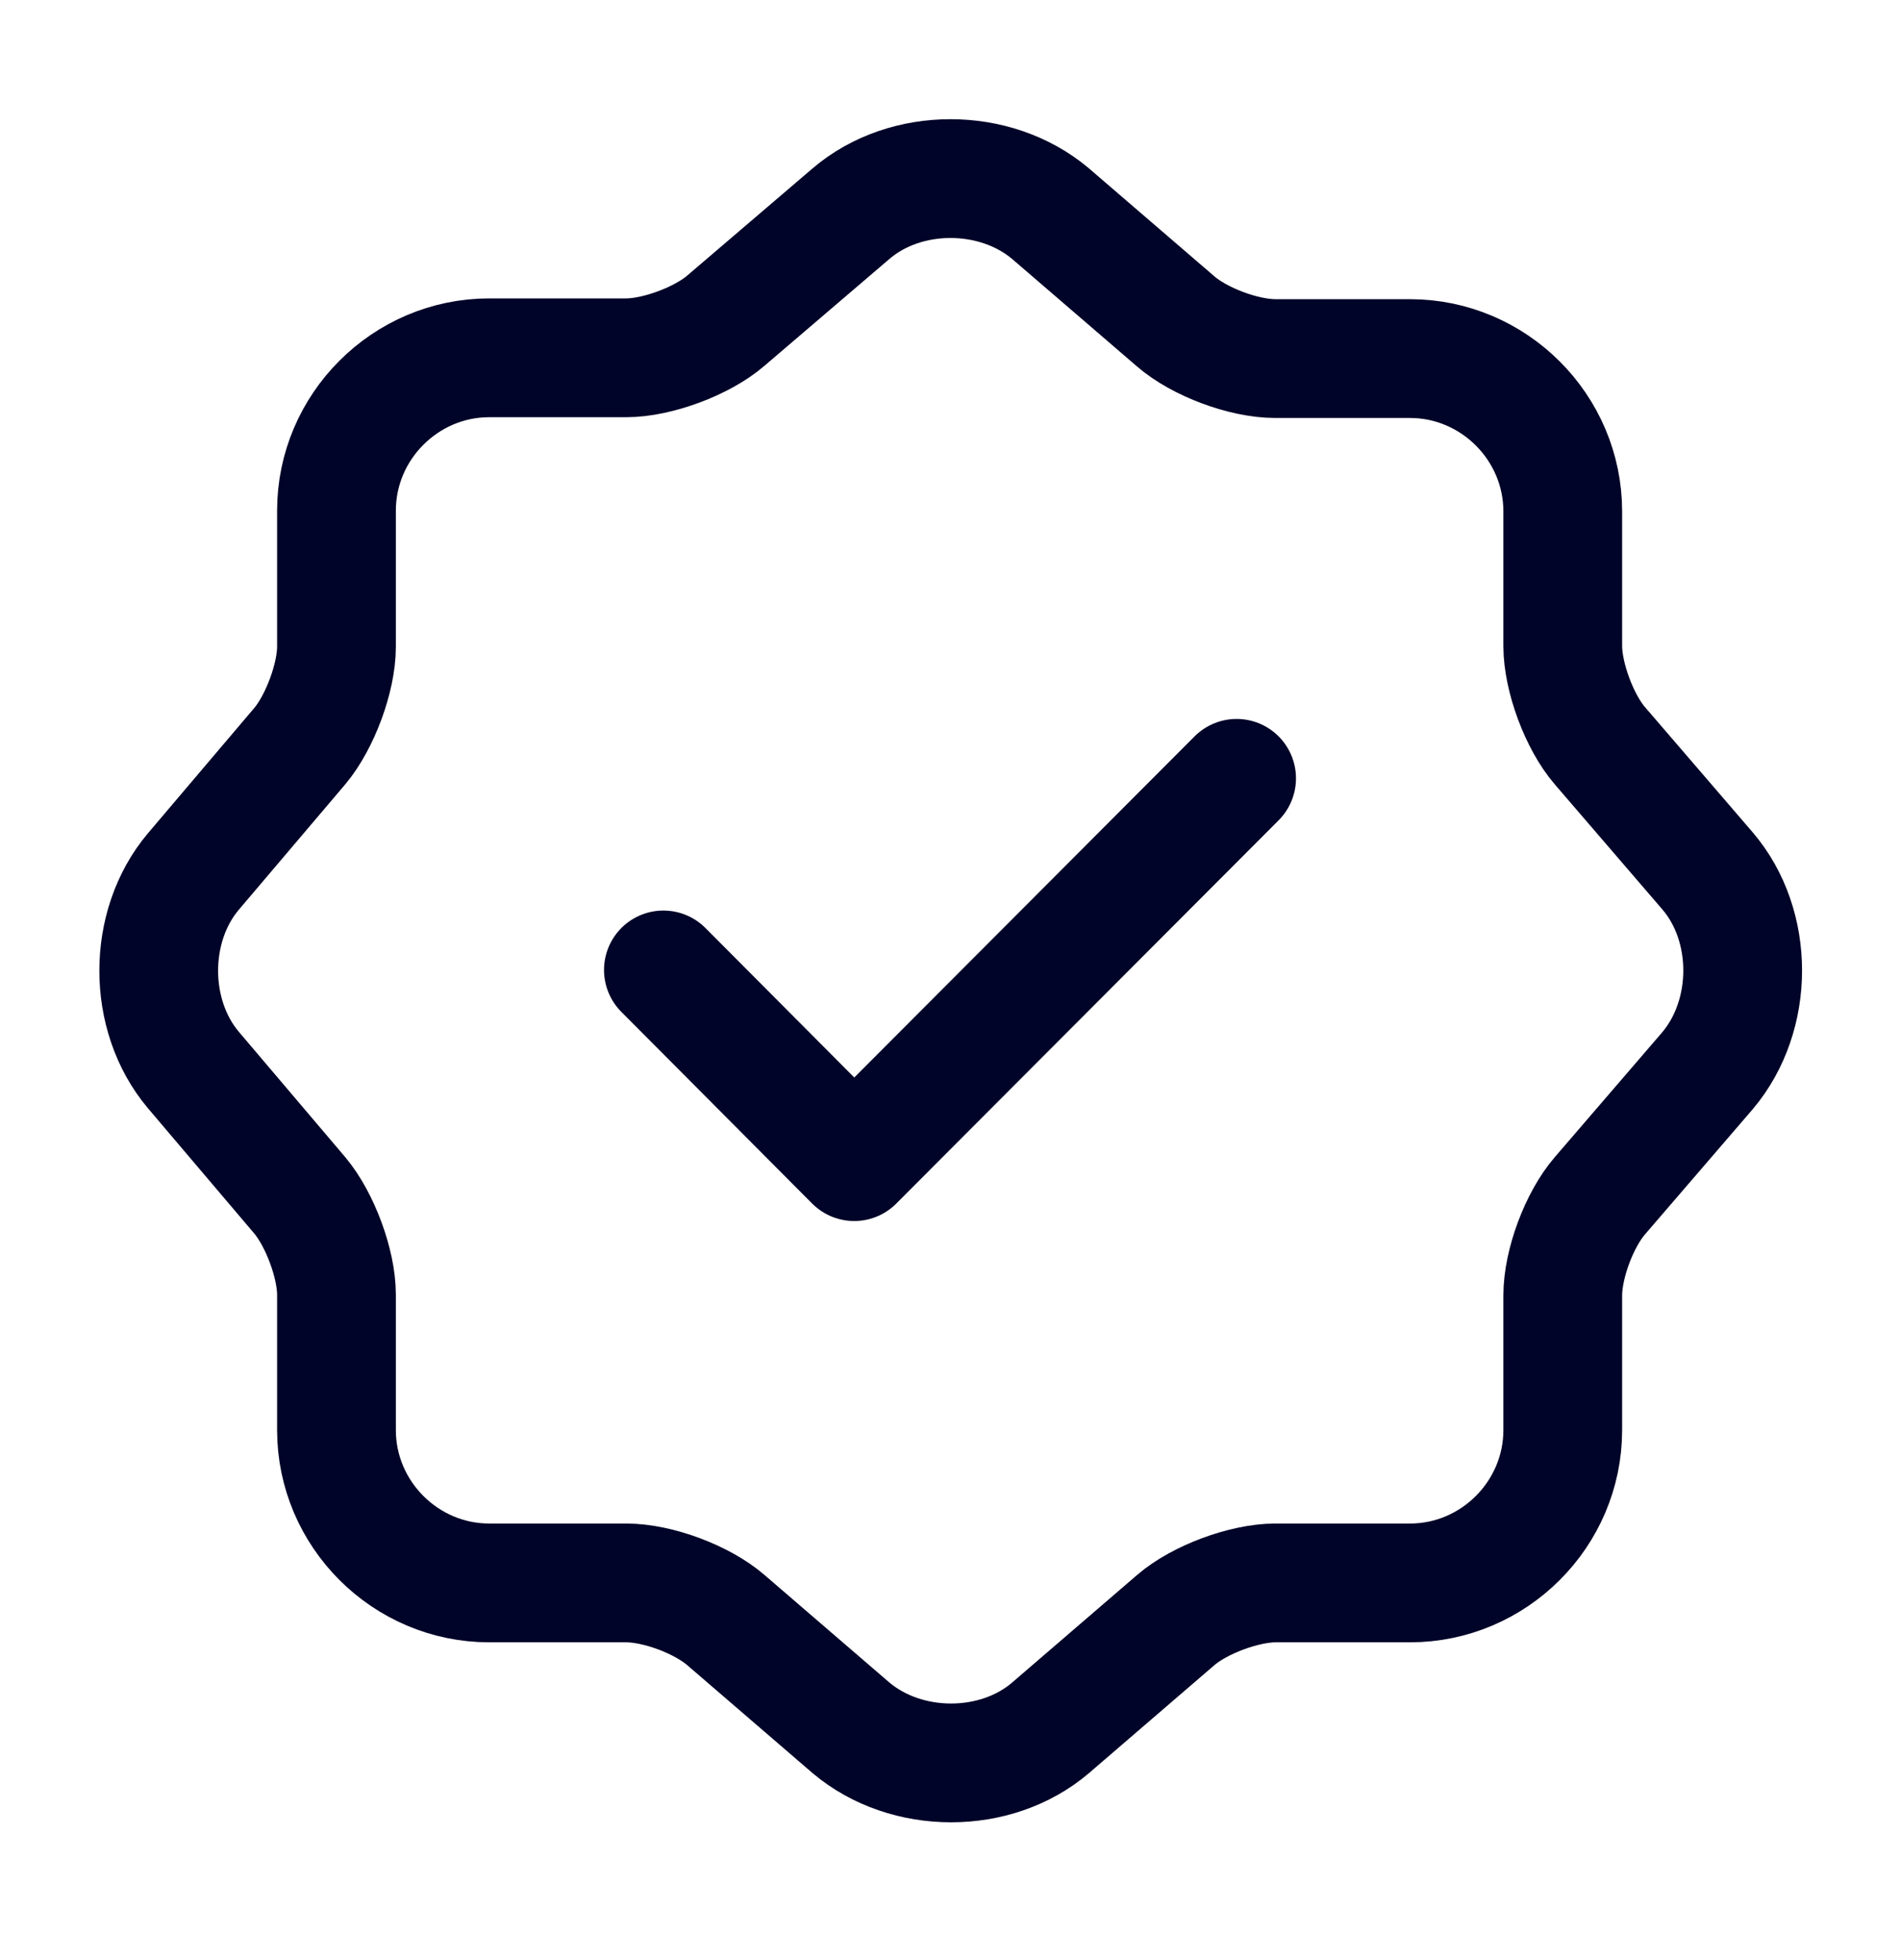 <svg width="32" height="33" viewBox="0 0 32 33" fill="none" xmlns="http://www.w3.org/2000/svg">
<path d="M11.173 16.33L14.387 19.557L20.827 13.104" stroke="#000428" stroke-width="2" stroke-linecap="round" stroke-linejoin="round"/>
<path d="M14.333 3.597C15.253 2.81 16.76 2.81 17.693 3.597L19.8 5.41C20.2 5.757 20.947 6.037 21.48 6.037H23.747C25.16 6.037 26.32 7.197 26.32 8.61V10.877C26.32 11.397 26.6 12.157 26.947 12.557L28.76 14.664C29.547 15.584 29.547 17.09 28.76 18.024L26.947 20.13C26.6 20.53 26.32 21.277 26.32 21.81V24.077C26.32 25.49 25.16 26.65 23.747 26.65H21.48C20.96 26.65 20.2 26.93 19.8 27.277L17.693 29.09C16.773 29.877 15.267 29.877 14.333 29.09L12.227 27.277C11.827 26.93 11.08 26.65 10.547 26.65H8.24C6.827 26.65 5.667 25.49 5.667 24.077V21.797C5.667 21.277 5.387 20.53 5.053 20.13L3.253 18.01C2.48 17.09 2.48 15.597 3.253 14.677L5.053 12.557C5.387 12.157 5.667 11.41 5.667 10.89V8.597C5.667 7.184 6.827 6.024 8.24 6.024H10.547C11.067 6.024 11.827 5.744 12.227 5.397L14.333 3.597Z" stroke="#000428" stroke-width="2" stroke-linecap="round" stroke-linejoin="round"/>
</svg>
